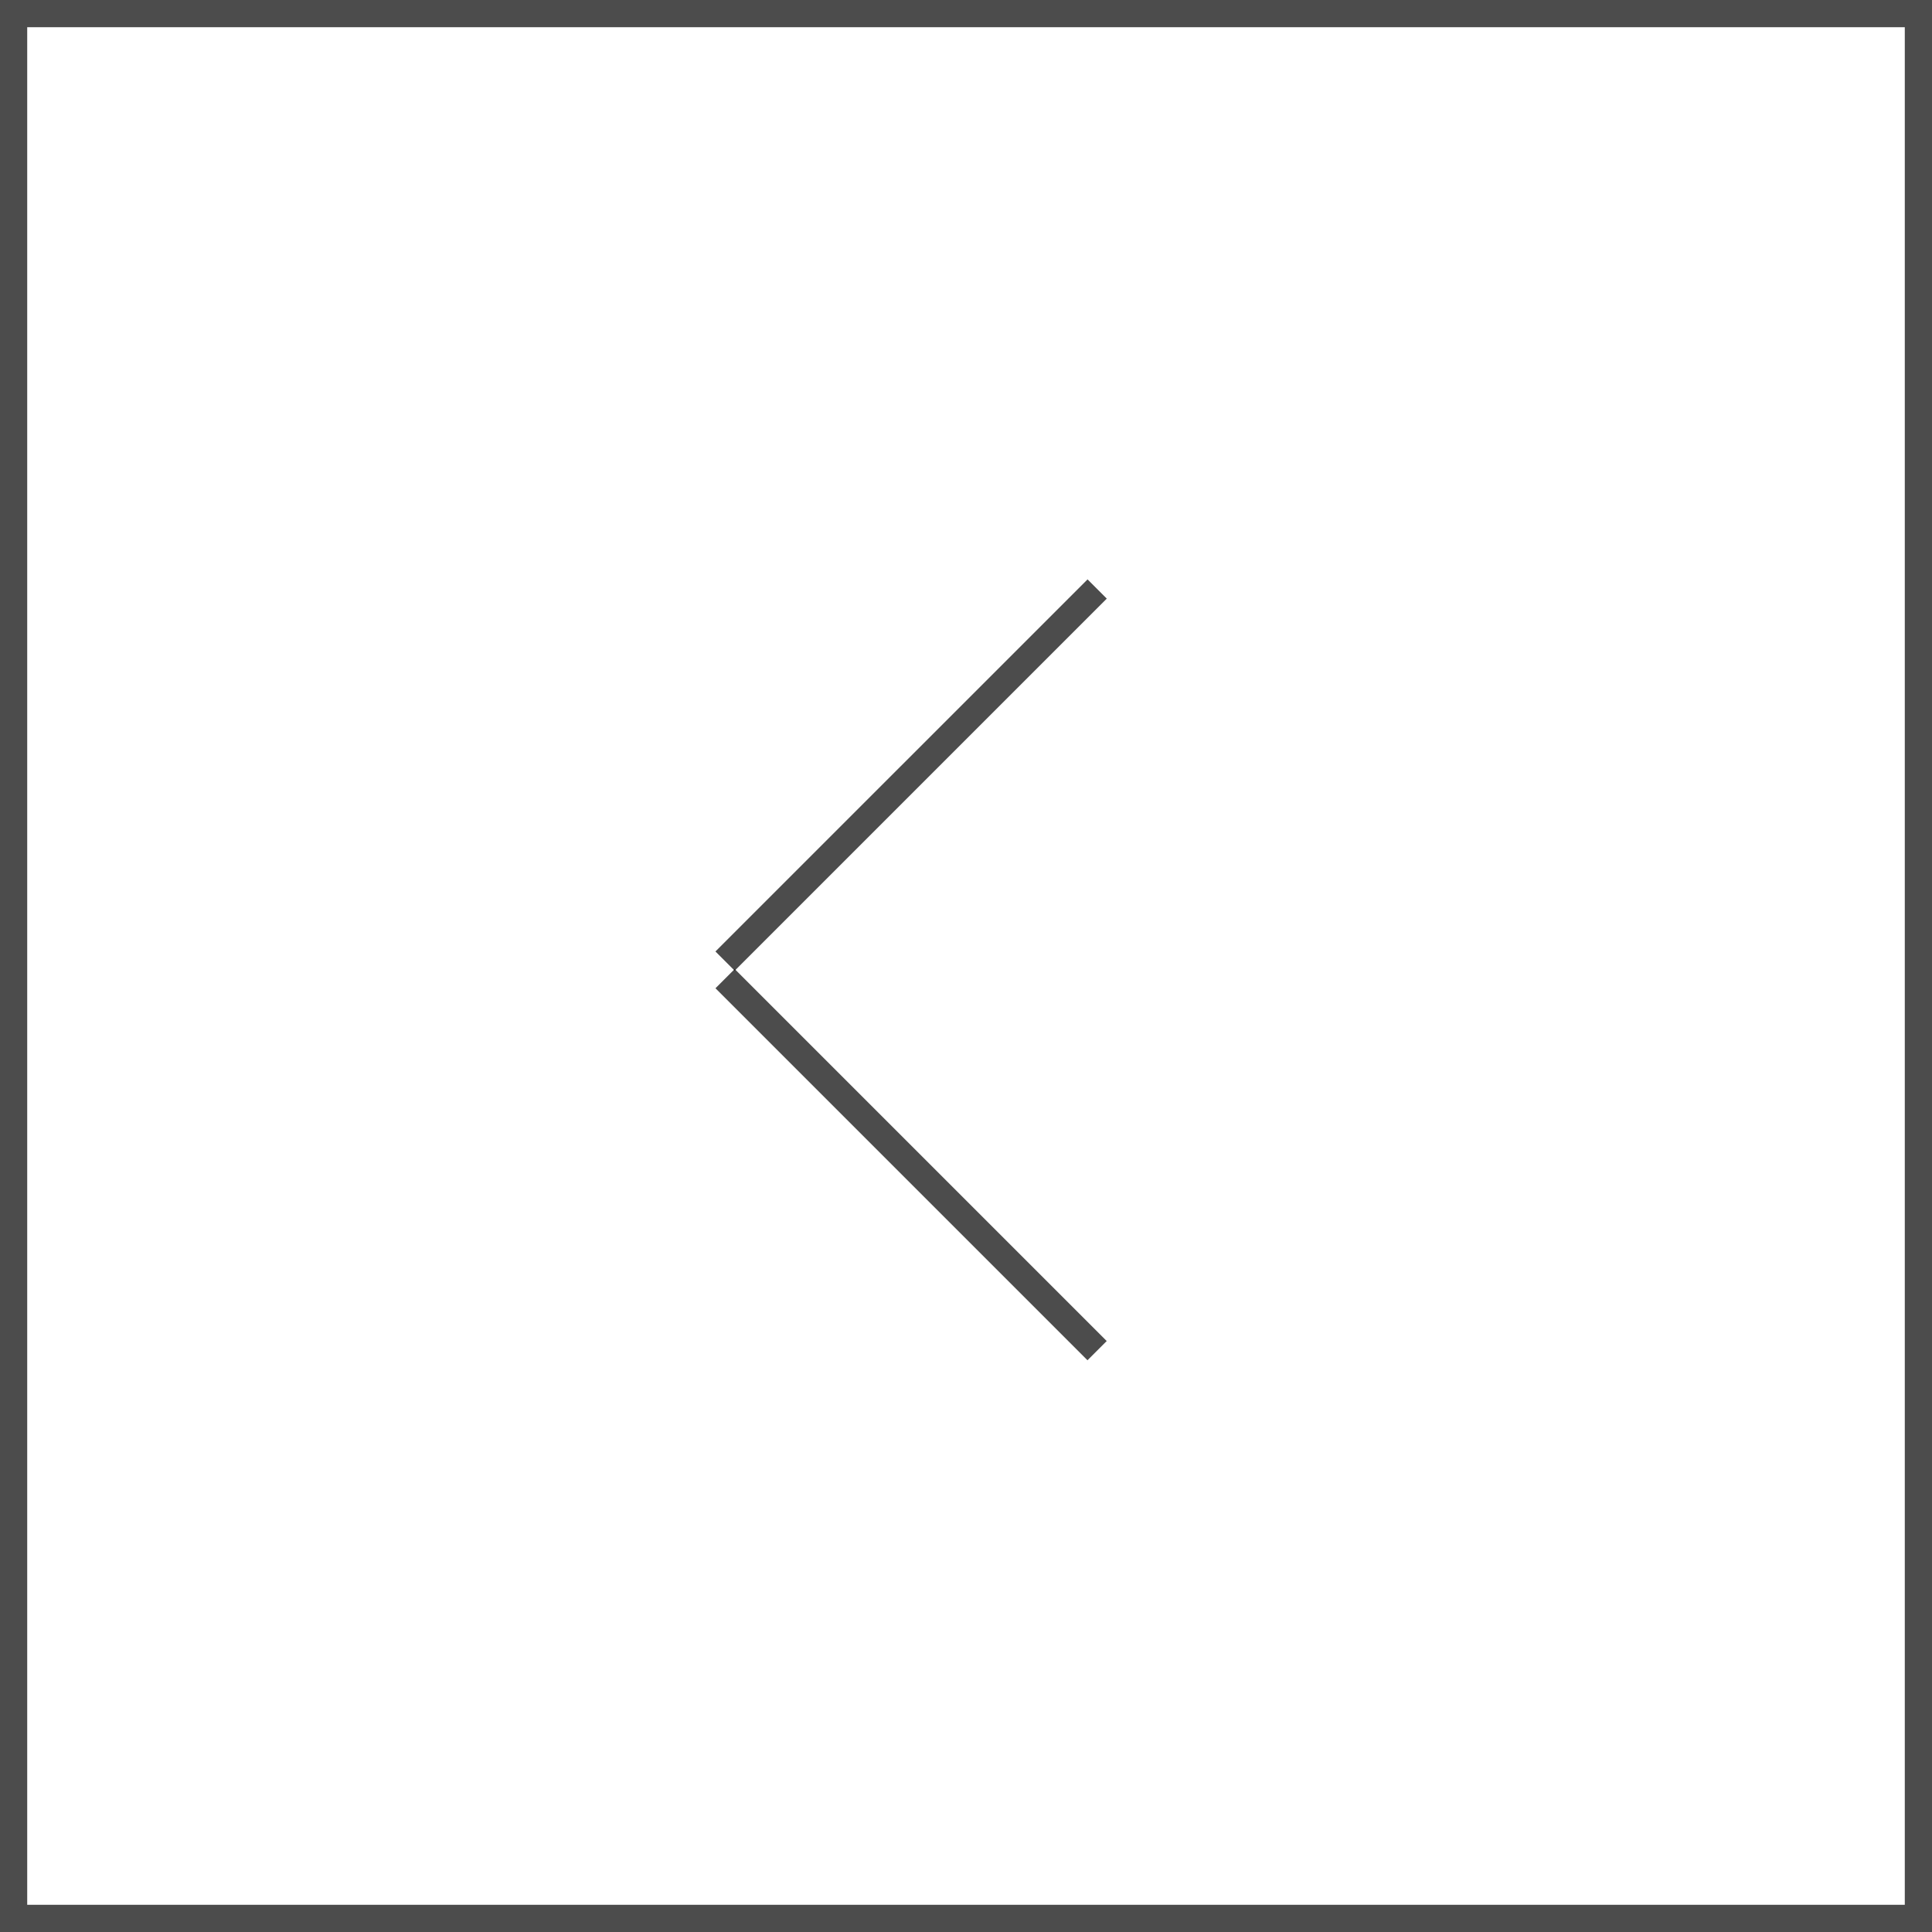 <?xml version="1.0" encoding="UTF-8"?> <svg xmlns="http://www.w3.org/2000/svg" width="71" height="71" viewBox="0 0 71 71" fill="none"><rect x="0.5" y="0.5" width="70" height="70" stroke="black" stroke-opacity="0.7"></rect><line x1="26.646" y1="35.32" x2="40.32" y2="21.646" stroke="black" stroke-opacity="0.7"></line><line y1="-0.5" x2="19.337" y2="-0.5" transform="matrix(0.707 0.707 0.707 -0.707 27 35.611)" stroke="black" stroke-opacity="0.7"></line></svg> 